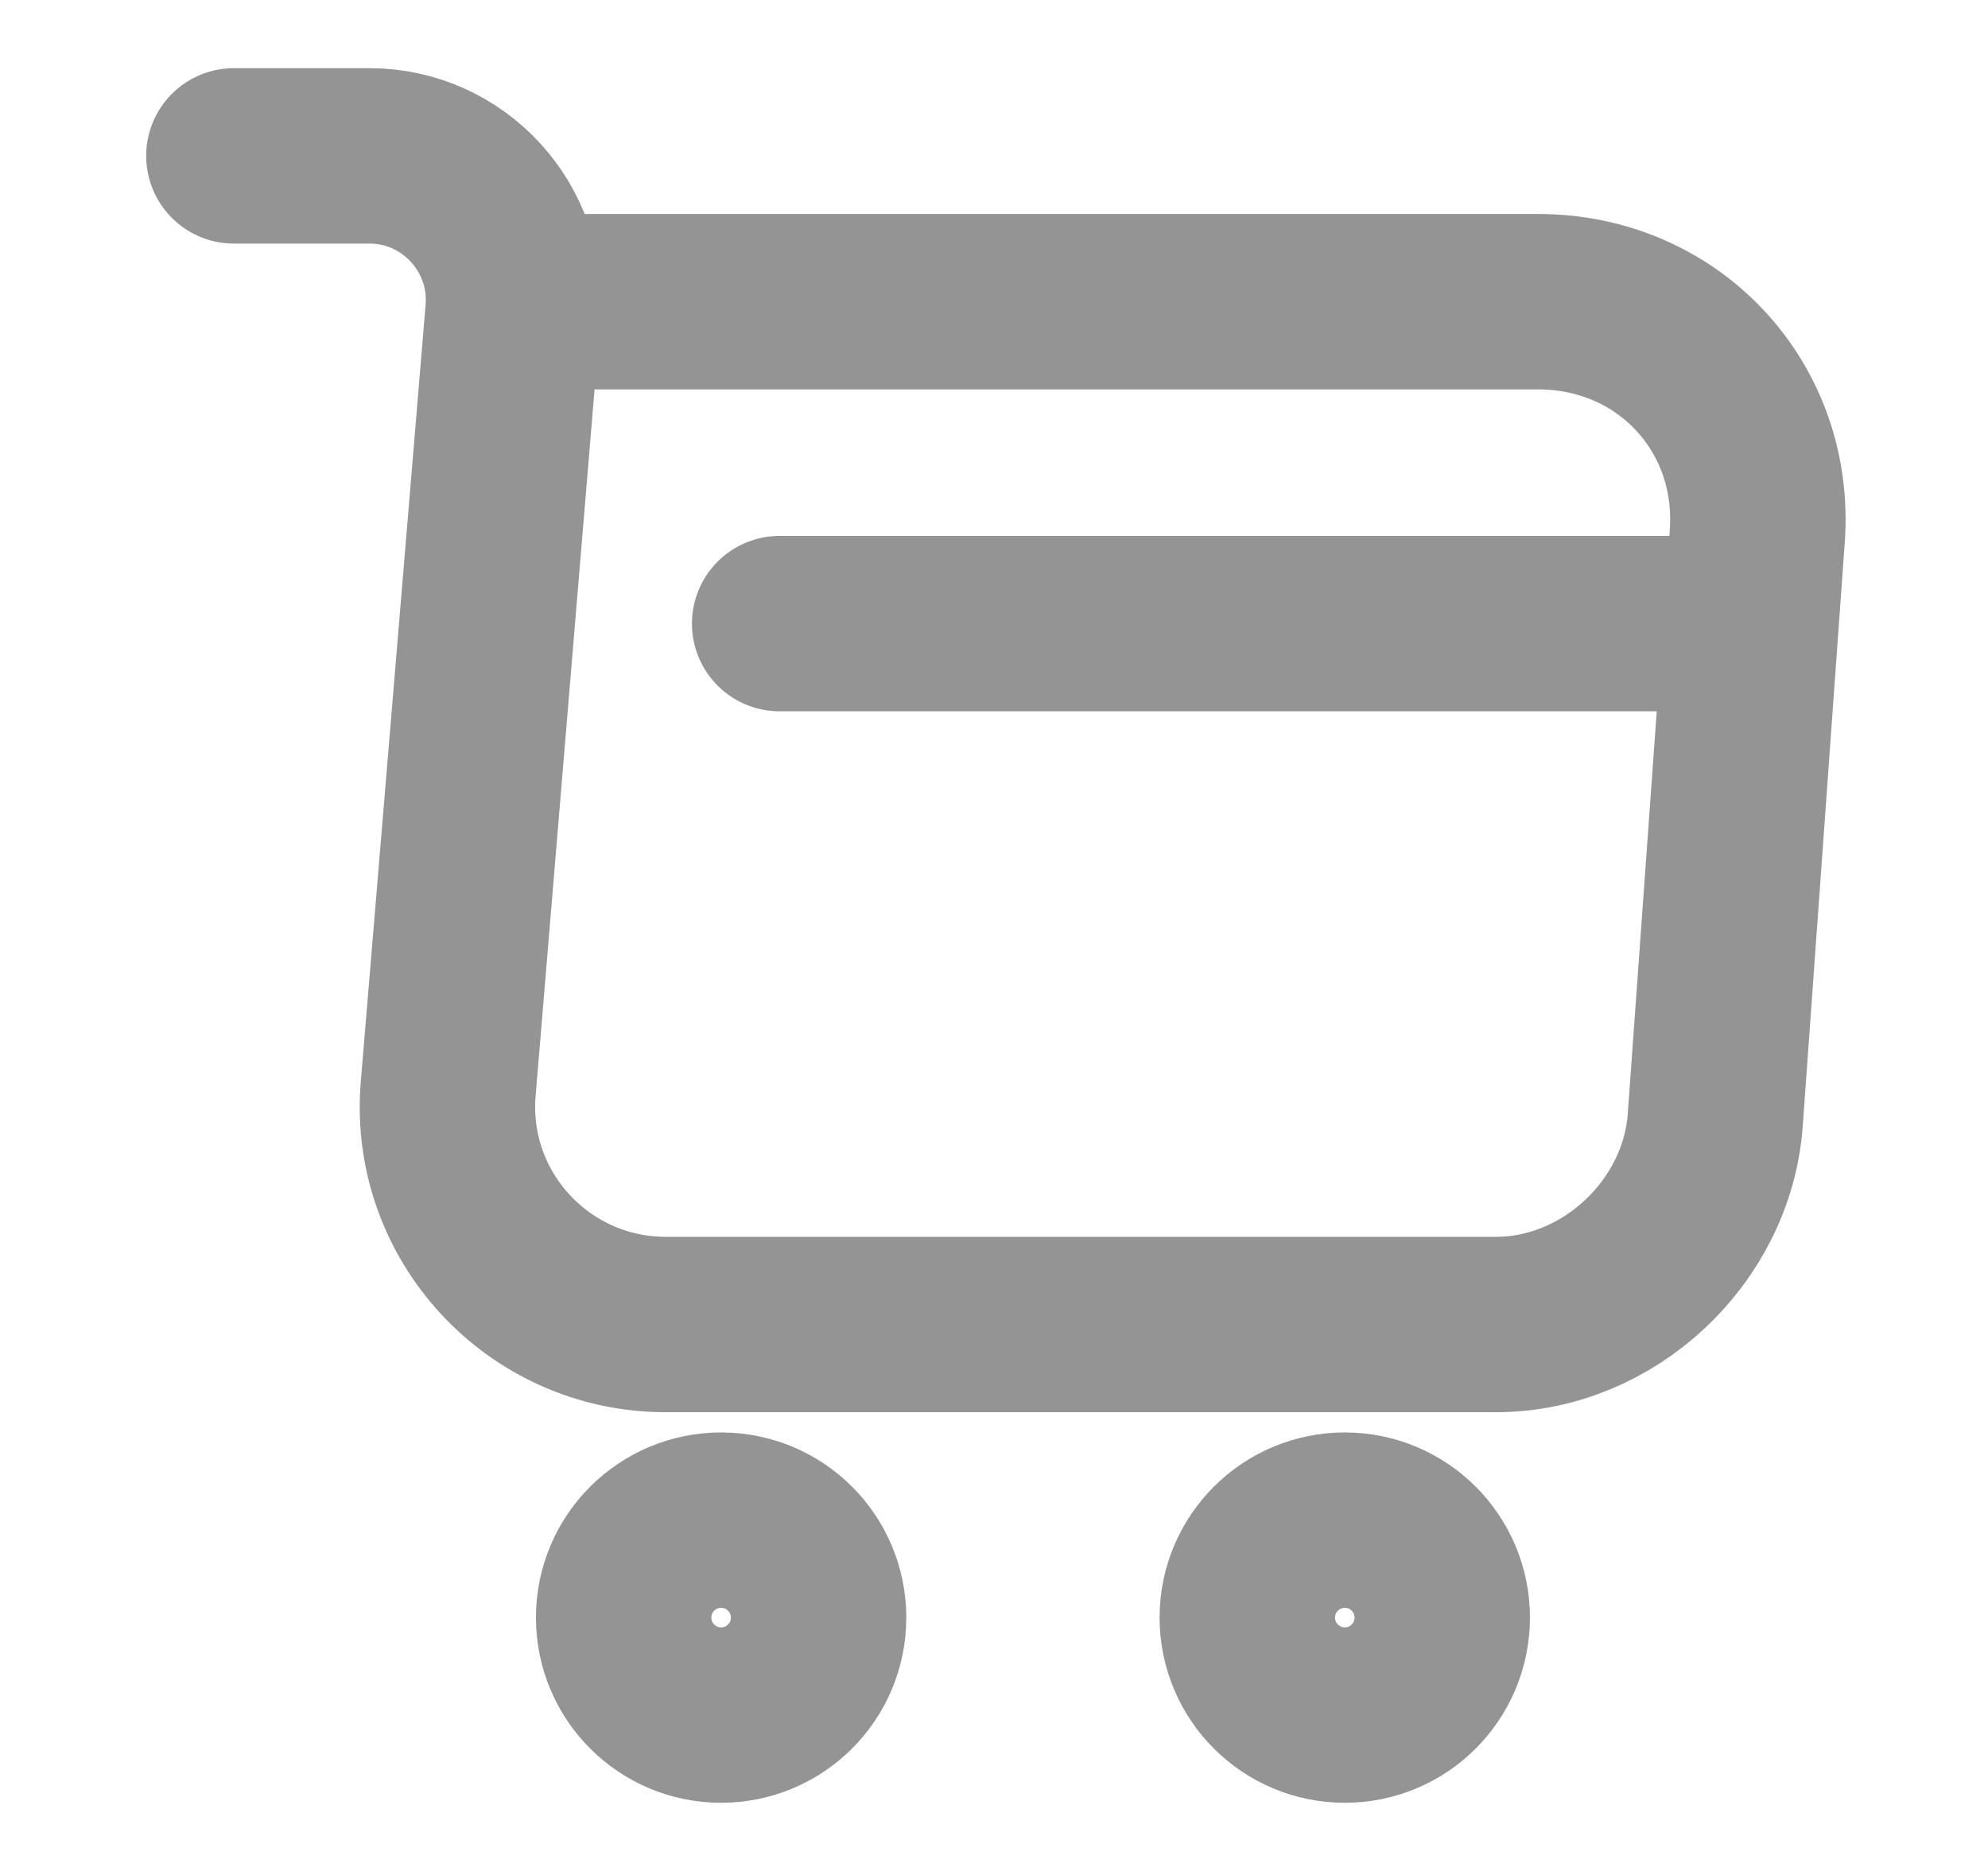 <svg width="17" height="16" viewBox="0 0 17 16" fill="none" xmlns="http://www.w3.org/2000/svg">
<path d="M2 1.333H3.16C3.88 1.333 4.447 1.953 4.387 2.667L3.833 9.307C3.74 10.393 4.6 11.327 5.693 11.327H12.793C13.753 11.327 14.593 10.54 14.667 9.587L15.027 4.587C15.107 3.48 14.267 2.58 13.153 2.58H4.547" stroke="#949494" stroke-width="1.5" stroke-miterlimit="10" stroke-linecap="round" stroke-linejoin="round"/>
<path d="M11.5 14.667C11.96 14.667 12.333 14.294 12.333 13.833C12.333 13.373 11.96 13 11.5 13C11.04 13 10.666 13.373 10.666 13.833C10.666 14.294 11.04 14.667 11.5 14.667Z" stroke="#949494" stroke-width="1.5" stroke-miterlimit="10" stroke-linecap="round" stroke-linejoin="round"/>
<path d="M6.166 14.667C6.627 14.667 7 14.294 7 13.833C7 13.373 6.627 13 6.166 13C5.706 13 5.333 13.373 5.333 13.833C5.333 14.294 5.706 14.667 6.166 14.667Z" stroke="#949494" stroke-width="1.5" stroke-miterlimit="10" stroke-linecap="round" stroke-linejoin="round"/>
<path d="M6.667 5.333H14.666" stroke="#949494" stroke-width="1.5" stroke-miterlimit="10" stroke-linecap="round" stroke-linejoin="round"/>
</svg>
